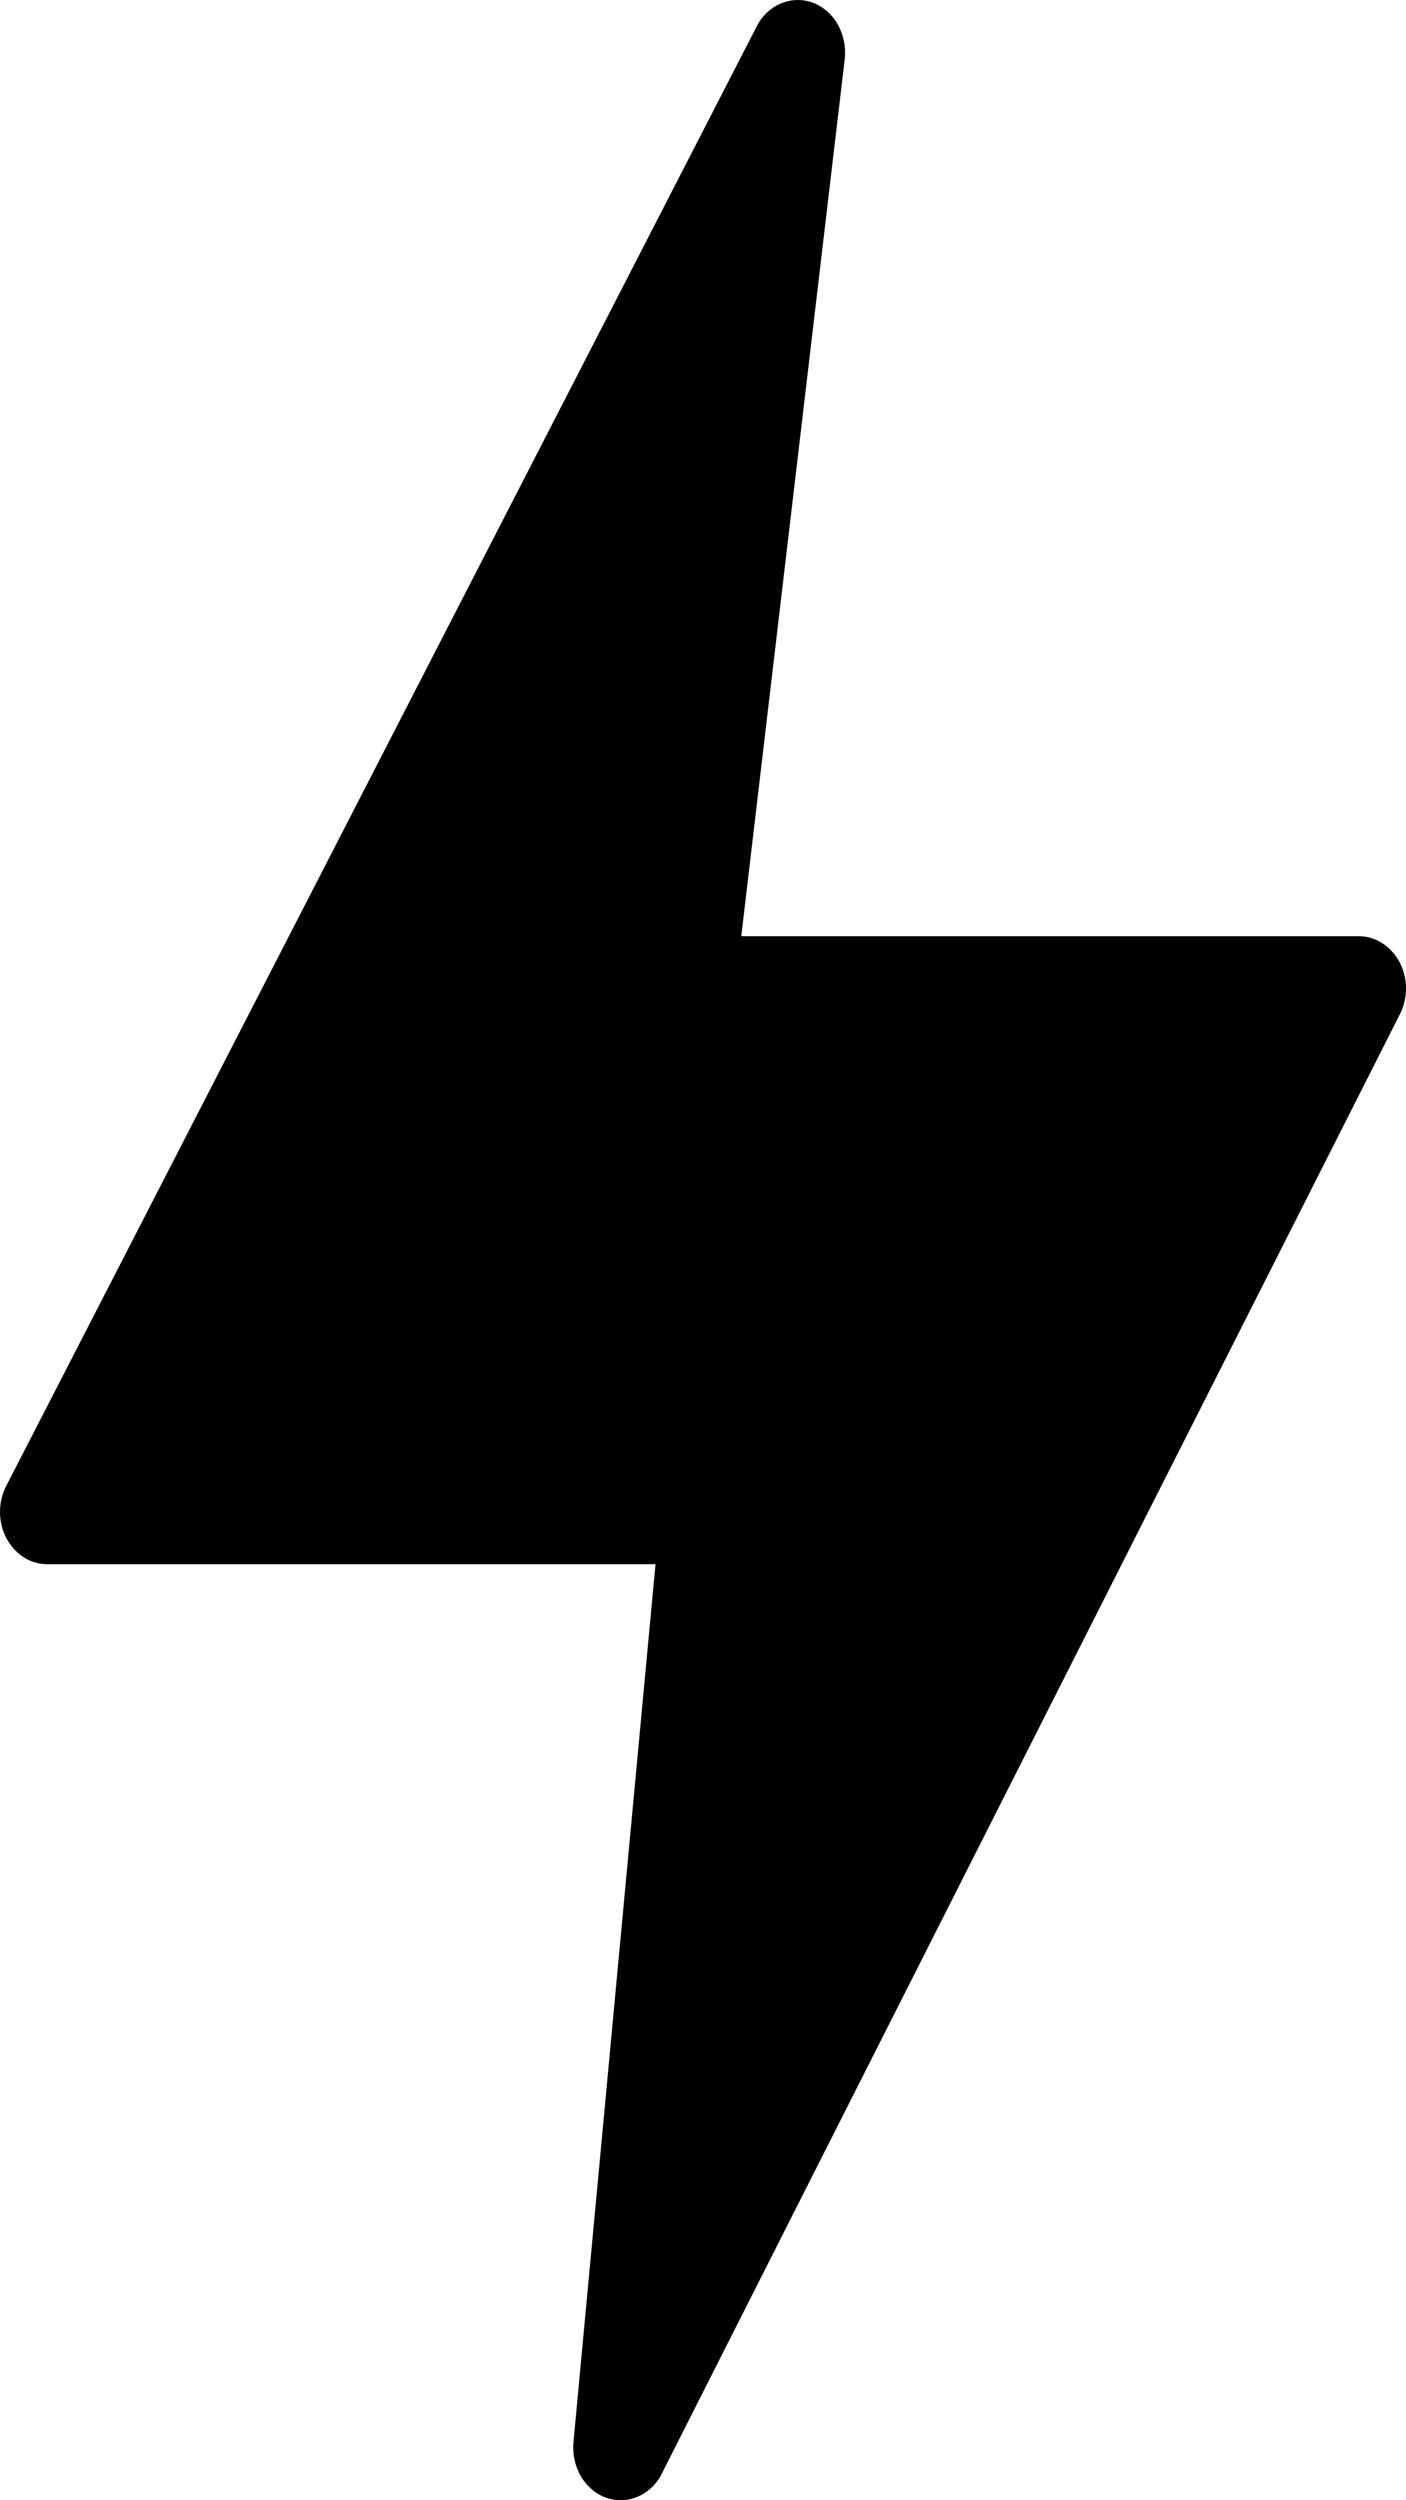 <svg width="9" height="16" viewBox="0 0 9 16" fill="none" xmlns="http://www.w3.org/2000/svg">
<path d="M8.961 6.161C8.934 6.11 8.896 6.067 8.85 6.037C8.804 6.007 8.752 5.991 8.698 5.991H4.745L5.408 0.372C5.415 0.297 5.399 0.221 5.363 0.157C5.327 0.093 5.272 0.045 5.208 0.019C5.143 -0.006 5.073 -0.006 5.009 0.018C4.944 0.042 4.889 0.09 4.852 0.153L0.045 9.499C0.017 9.55 0.001 9.608 6.50796e-05 9.668C-0.001 9.727 0.012 9.786 0.038 9.838C0.065 9.89 0.103 9.933 0.149 9.964C0.195 9.994 0.248 10.01 0.302 10.01H4.196L3.67 15.637C3.665 15.712 3.683 15.787 3.72 15.85C3.758 15.912 3.813 15.959 3.877 15.983C3.942 16.006 4.011 16.006 4.075 15.98C4.139 15.955 4.193 15.907 4.229 15.844L8.957 6.498C8.985 6.447 8.999 6.389 9 6.33C9.001 6.271 8.987 6.213 8.961 6.161Z" fill="black"/>
</svg>
